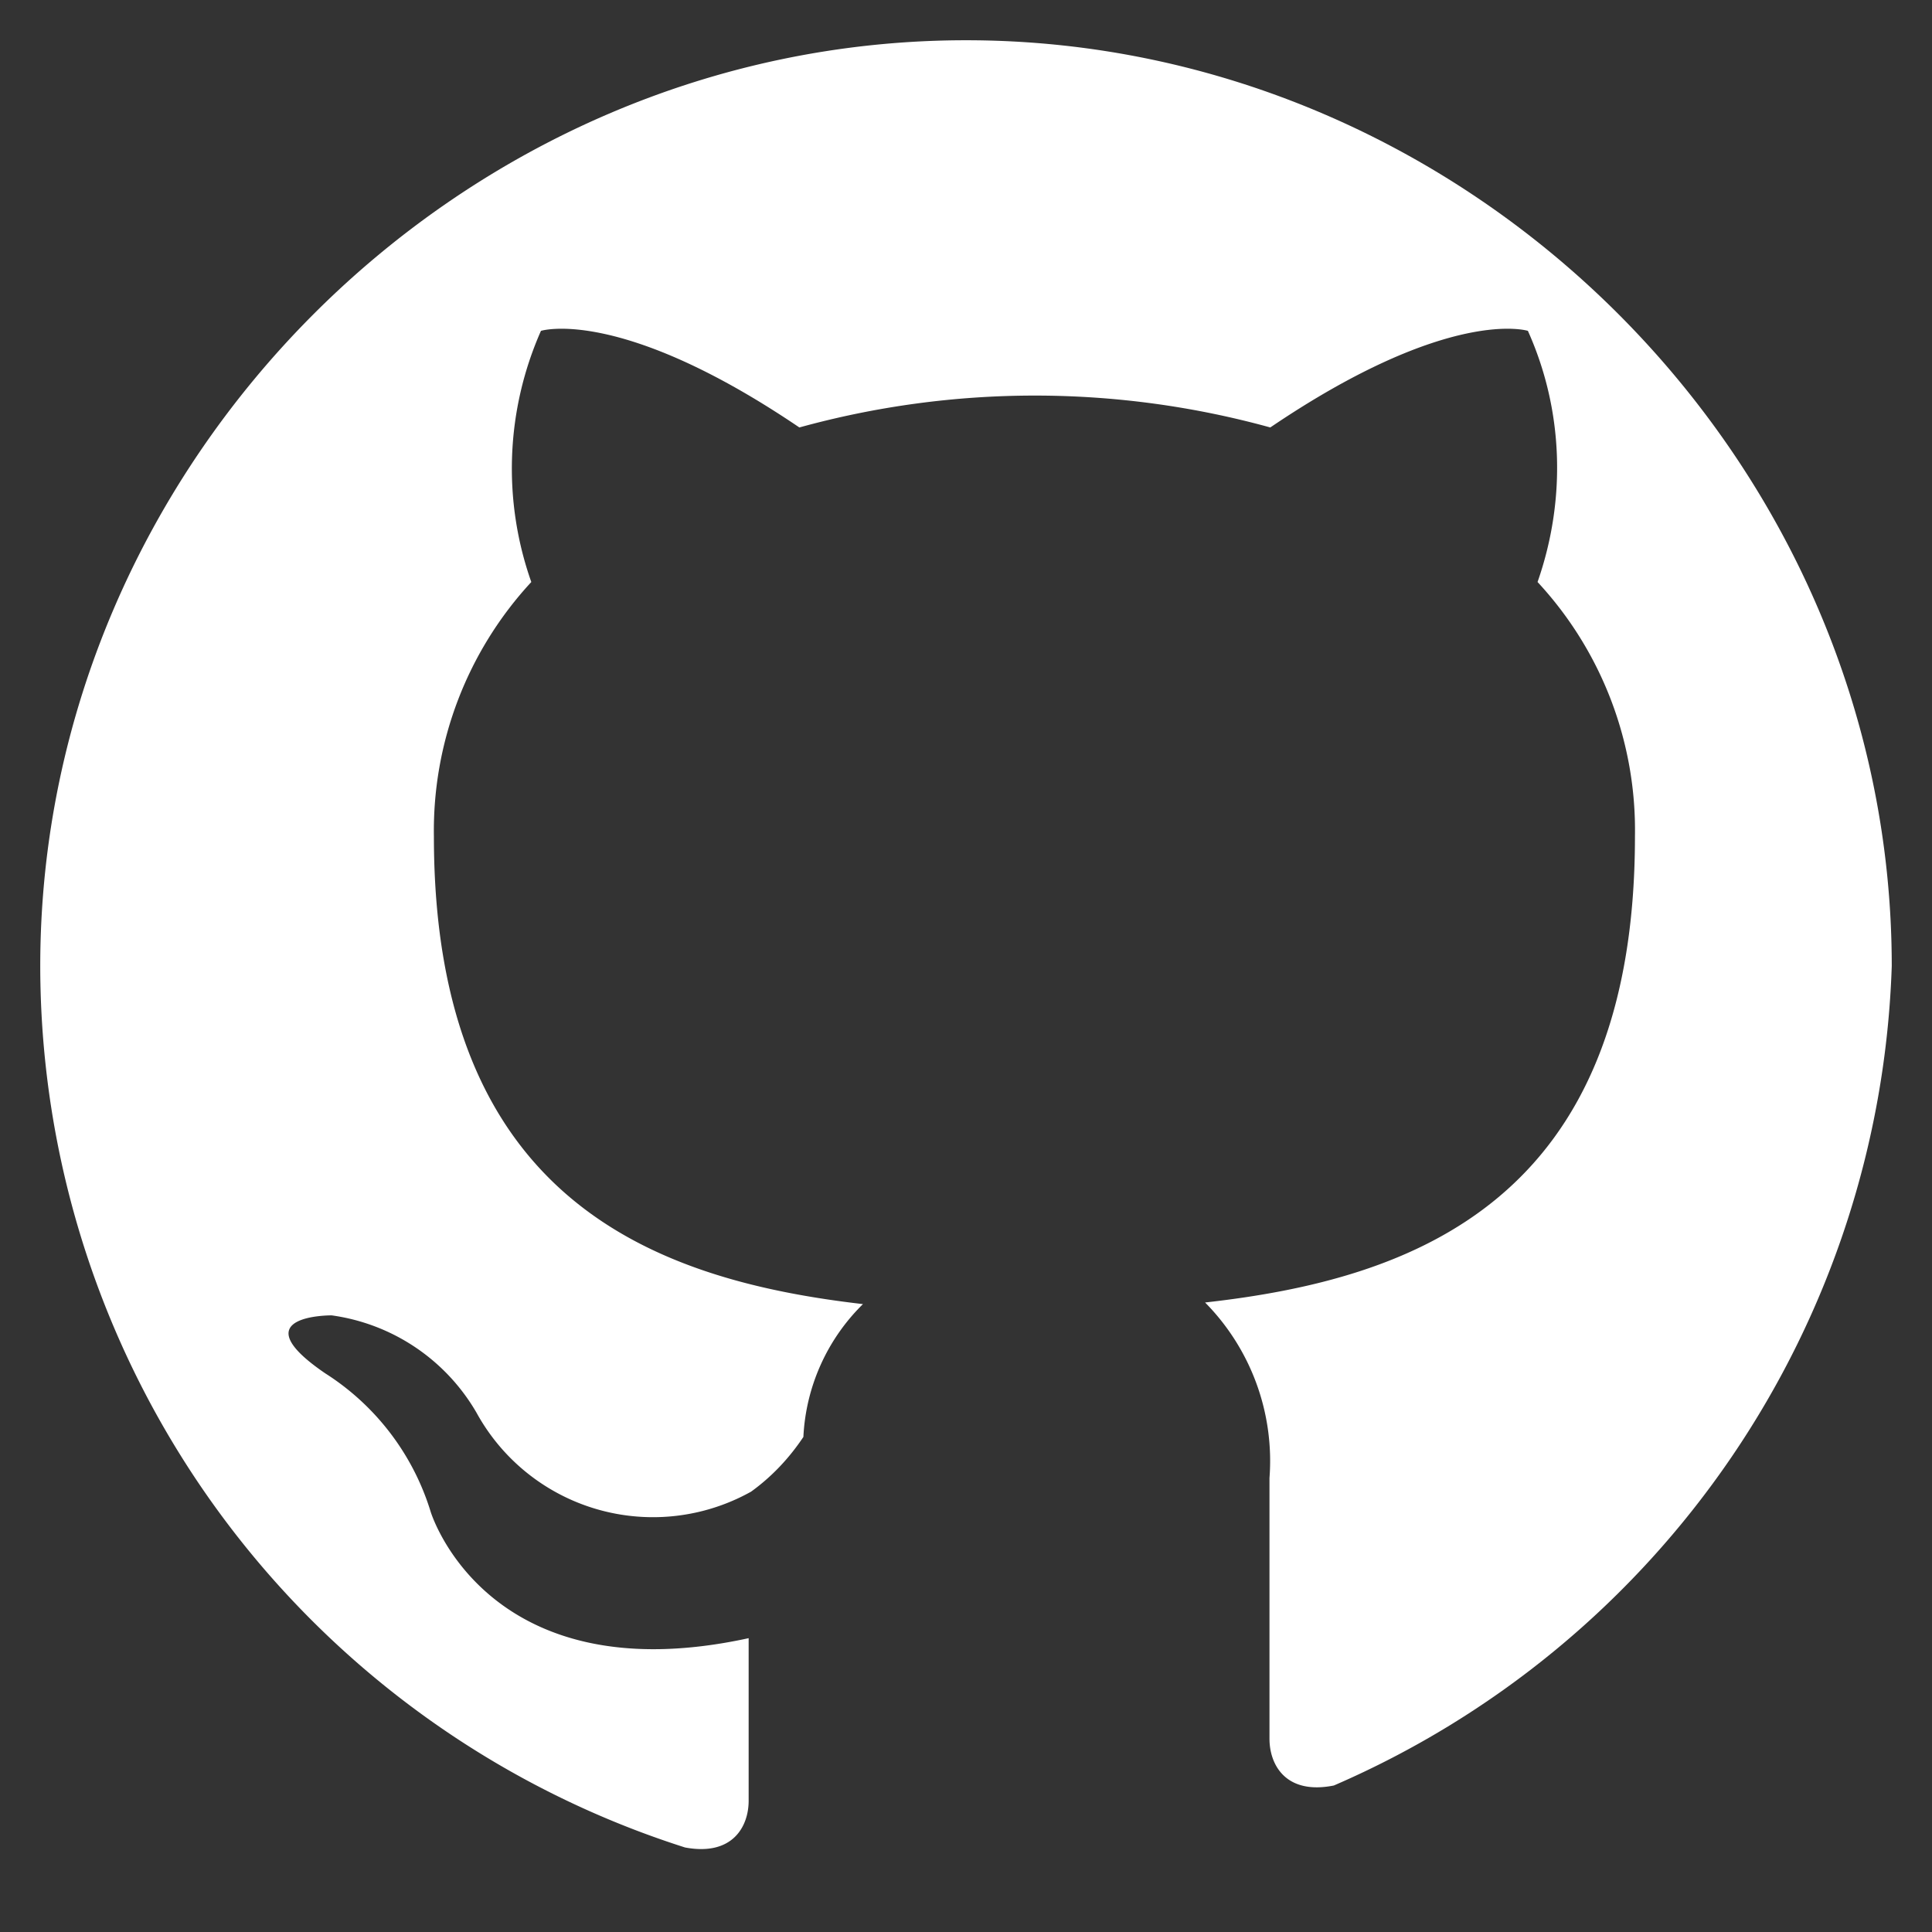 <svg fill="white" viewBox="0 0 24 24" width="32" height="32" xmlns="http://www.w3.org/2000/svg">
    <rect x="0" y="0" width="24" height="24" fill="#333333" stroke="none"/>
    <path d="M12 .5C5.73.5.5 5.73.5 12a11.5 11.5 0 008.01 10.95c.59.11.79-.26.79-.58v-2.02c-3.26.71-3.95-1.57-3.95-1.57a3.12 3.12 0 00-1.31-1.72c-1.07-.73.08-.72.08-.72a2.47 2.47 0 011.8 1.21 2.5 2.5 0 003.41.98c.25-.18.47-.41.65-.68a2.48 2.48 0 01.74-1.65c-2.6-.3-5.33-1.3-5.33-5.81a4.55 4.55 0 011.21-3.16 4.23 4.23 0 01.12-3.12s.98-.31 3.21 1.2a11 11 0 015.85 0c2.23-1.51 3.2-1.2 3.2-1.2.44.98.48 2.09.12 3.12a4.53 4.53 0 011.21 3.16c0 4.52-2.74 5.5-5.34 5.79a2.8 2.8 0 01.8 2.18v3.24c0 .32.2.7.8.58A11.5 11.5 0 0023.5 12C23.5 5.73 18.27.5 12 .5z"/>
</svg>